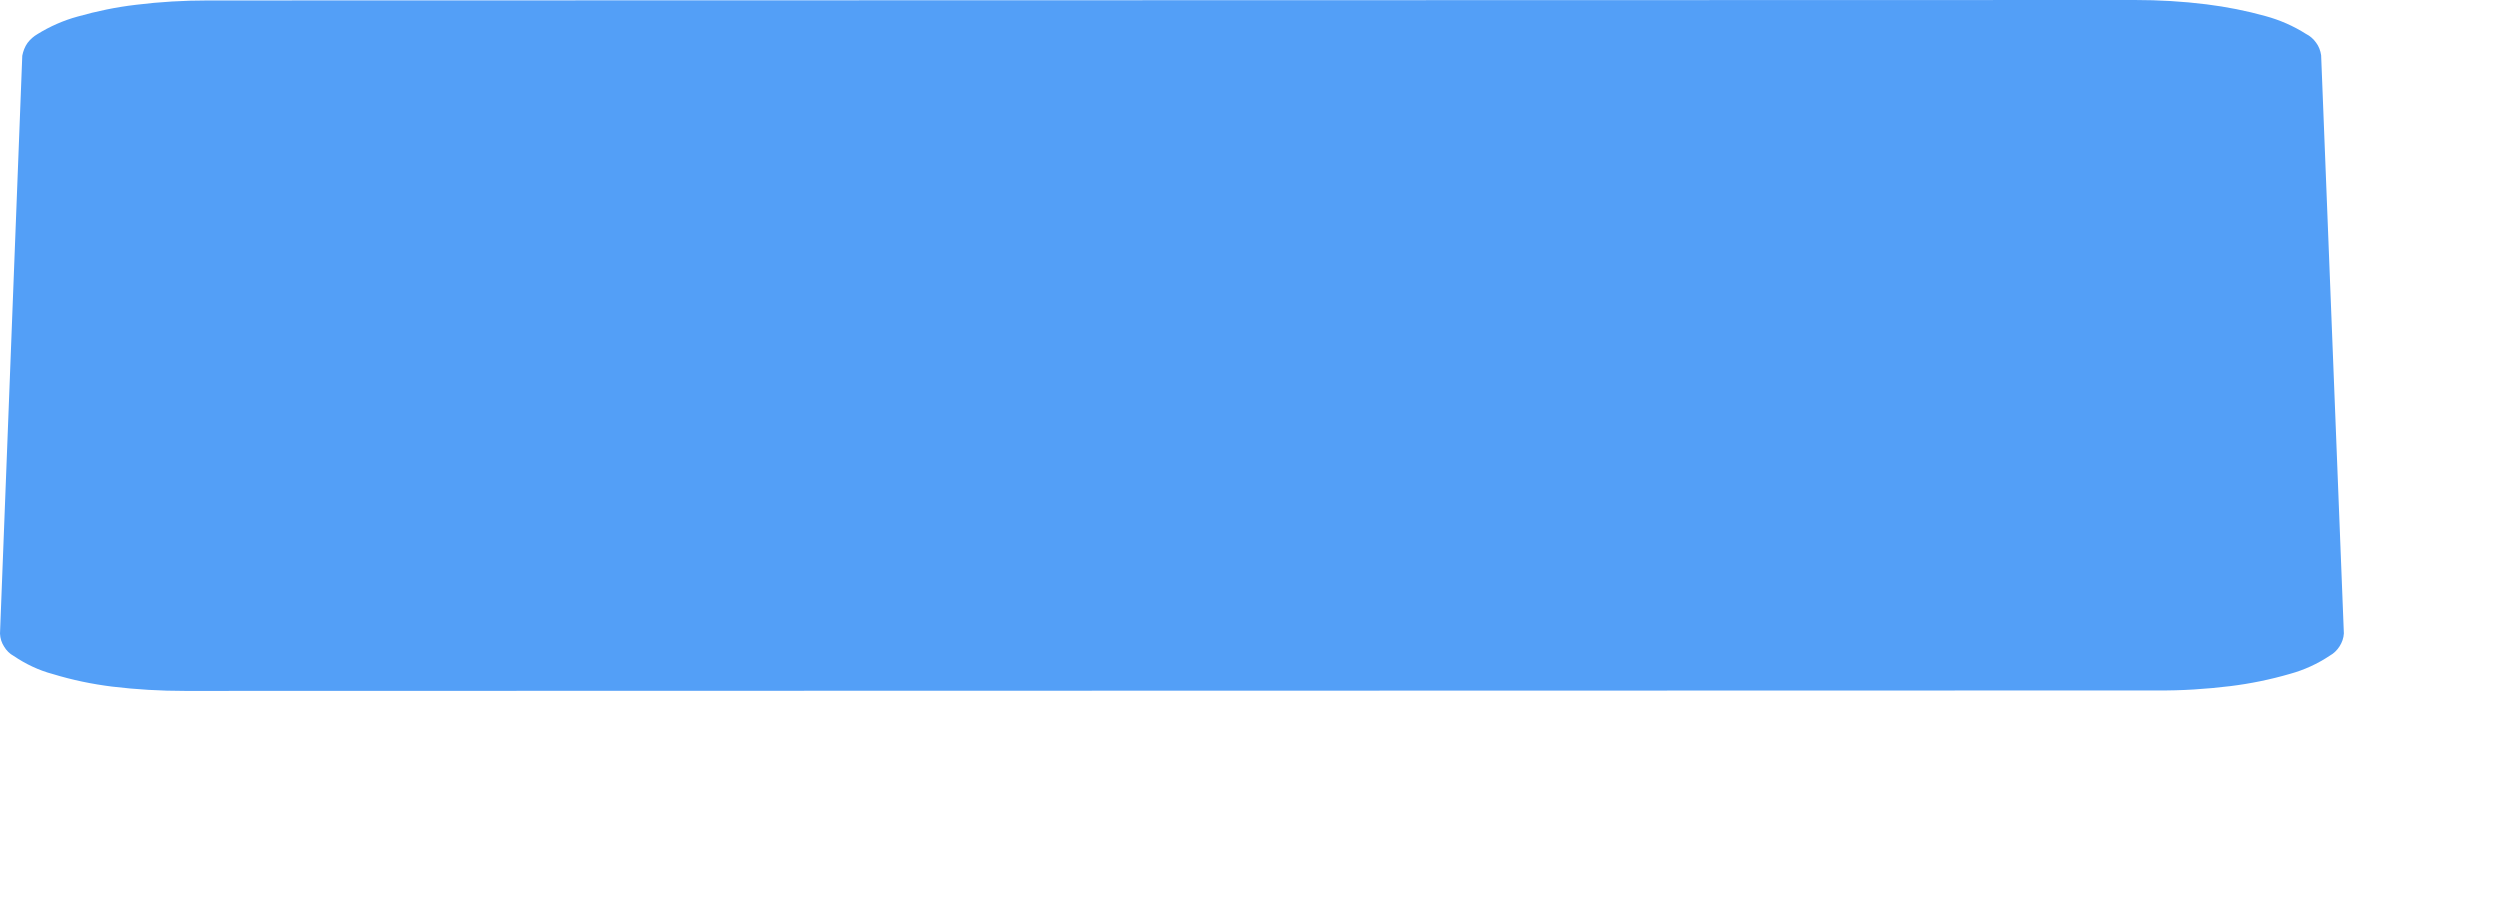 <?xml version="1.0" encoding="utf-8"?>
<svg xmlns="http://www.w3.org/2000/svg" fill="none" height="100%" overflow="visible" preserveAspectRatio="none" style="display: block;" viewBox="0 0 11 4" width="100%">
<path d="M9.393 3.78194e-06L0.914 0.002C0.809 0.002 0.704 0.008 0.599 0.021C0.512 0.031 0.426 0.049 0.341 0.073C0.279 0.09 0.22 0.116 0.165 0.15C0.148 0.16 0.133 0.173 0.121 0.189C0.109 0.206 0.102 0.225 0.098 0.245L0 2.788C0.001 2.809 0.007 2.828 0.018 2.845C0.028 2.862 0.043 2.877 0.06 2.886C0.113 2.922 0.172 2.95 0.233 2.966C0.318 2.992 0.405 3.01 0.493 3.021C0.6 3.034 0.707 3.04 0.814 3.04L9.491 3.038C9.599 3.039 9.706 3.032 9.813 3.019C9.902 3.008 9.99 2.99 10.076 2.965C10.138 2.948 10.197 2.921 10.251 2.885C10.269 2.875 10.283 2.861 10.294 2.844C10.305 2.827 10.312 2.807 10.313 2.787L10.213 0.243C10.21 0.223 10.203 0.204 10.191 0.188C10.179 0.171 10.164 0.158 10.146 0.149C10.091 0.114 10.031 0.088 9.969 0.071C9.883 0.047 9.796 0.03 9.708 0.019C9.604 0.006 9.498 -0 9.393 3.78194e-06Z" fill="#539FF7" id="Vector"/>
</svg>